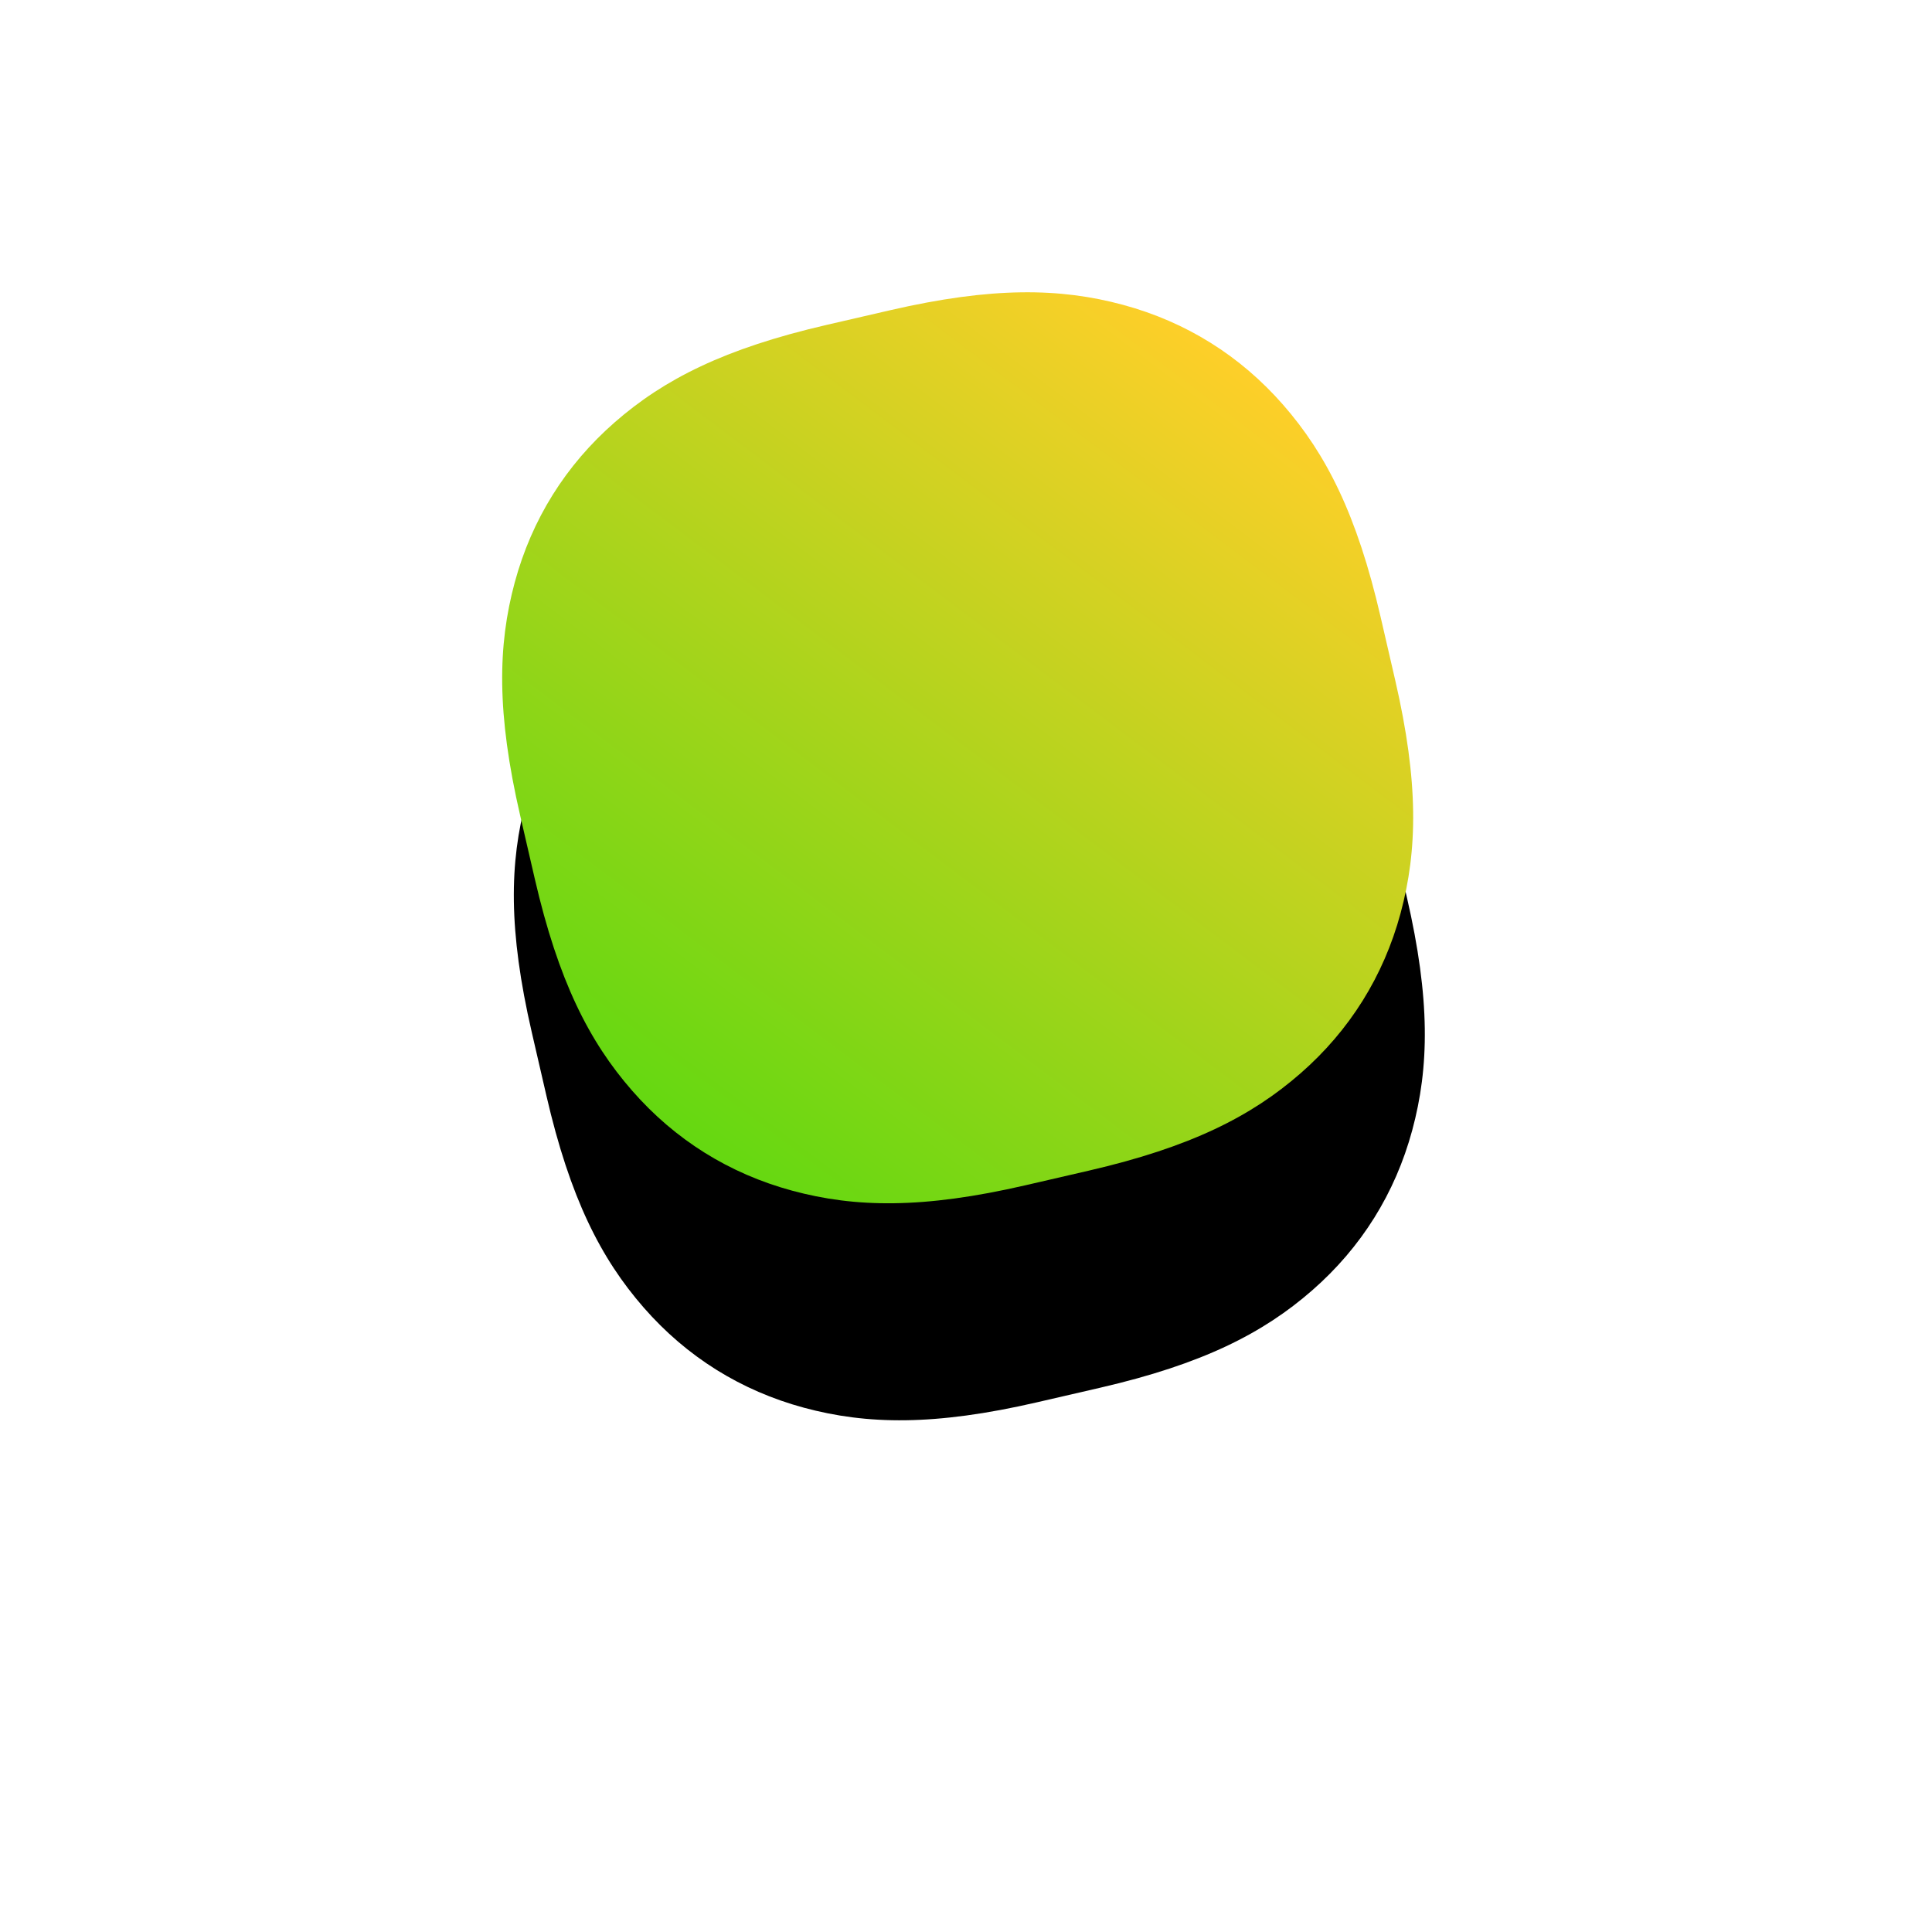 <?xml version="1.0" encoding="UTF-8"?> <svg xmlns="http://www.w3.org/2000/svg" xmlns:xlink="http://www.w3.org/1999/xlink" width="361px" height="361px" viewBox="0 0 361 361"> <!-- Generator: Sketch 57.1 (83088) - https://sketch.com --> <title>Rectangle Copy 16</title> <desc>Created with Sketch.</desc> <defs> <linearGradient x1="9.674%" y1="85.295%" x2="92.845%" y2="15.796%" id="linearGradient-1"> <stop stop-color="#65D811" offset="0%"></stop> <stop stop-color="#FFCF29" offset="100%"></stop> </linearGradient> <path d="M264.87,2093.225 L277.018,2093.225 C296.62,2093.225 308.924,2096.288 319.68,2102.04 C330.435,2107.793 338.876,2116.234 344.629,2126.989 C350.381,2137.745 353.444,2150.05 353.444,2169.651 L353.444,2181.799 C353.444,2201.401 350.381,2213.705 344.629,2224.461 C338.876,2235.217 330.435,2243.658 319.68,2249.41 C308.924,2255.162 296.62,2258.225 277.018,2258.225 L264.87,2258.225 C245.268,2258.225 232.964,2255.162 222.208,2249.41 C211.453,2243.658 203.012,2235.217 197.259,2224.461 C191.507,2213.705 188.444,2201.401 188.444,2181.799 L188.444,2169.651 C188.444,2150.05 191.507,2137.745 197.259,2126.989 C203.012,2116.234 211.453,2107.793 222.208,2102.04 C232.964,2096.288 245.268,2093.225 264.87,2093.225 Z" id="path-2"></path> <filter x="-107.3%" y="-78.8%" width="306.1%" height="306.1%" filterUnits="objectBoundingBox" id="filter-3"> <feOffset dx="-7" dy="40" in="SourceAlpha" result="shadowOffsetOuter1"></feOffset> <feGaussianBlur stdDeviation="50" in="shadowOffsetOuter1" result="shadowBlurOuter1"></feGaussianBlur> <feColorMatrix values="0 0 0 0 0.64 0 0 0 0 0.939 0 0 0 0 0.184 0 0 0 0.65 0" type="matrix" in="shadowBlurOuter1"></feColorMatrix> </filter> </defs> <g id="Page-1" stroke="none" stroke-width="1" fill="none" fill-rule="evenodd"> <g id="Artboard" transform="translate(-92, -2036)"> <g id="Rectangle-Copy-16" transform="translate(270.944, 2175.725) rotate(-13) translate(-270.944, -2175.725) "> <use fill="black" fill-opacity="1" filter="url(#filter-3)" xlink:href="#path-2"></use> <use fill="url(#linearGradient-1)" fill-rule="evenodd" xlink:href="#path-2"></use> </g> </g> </g> </svg> 